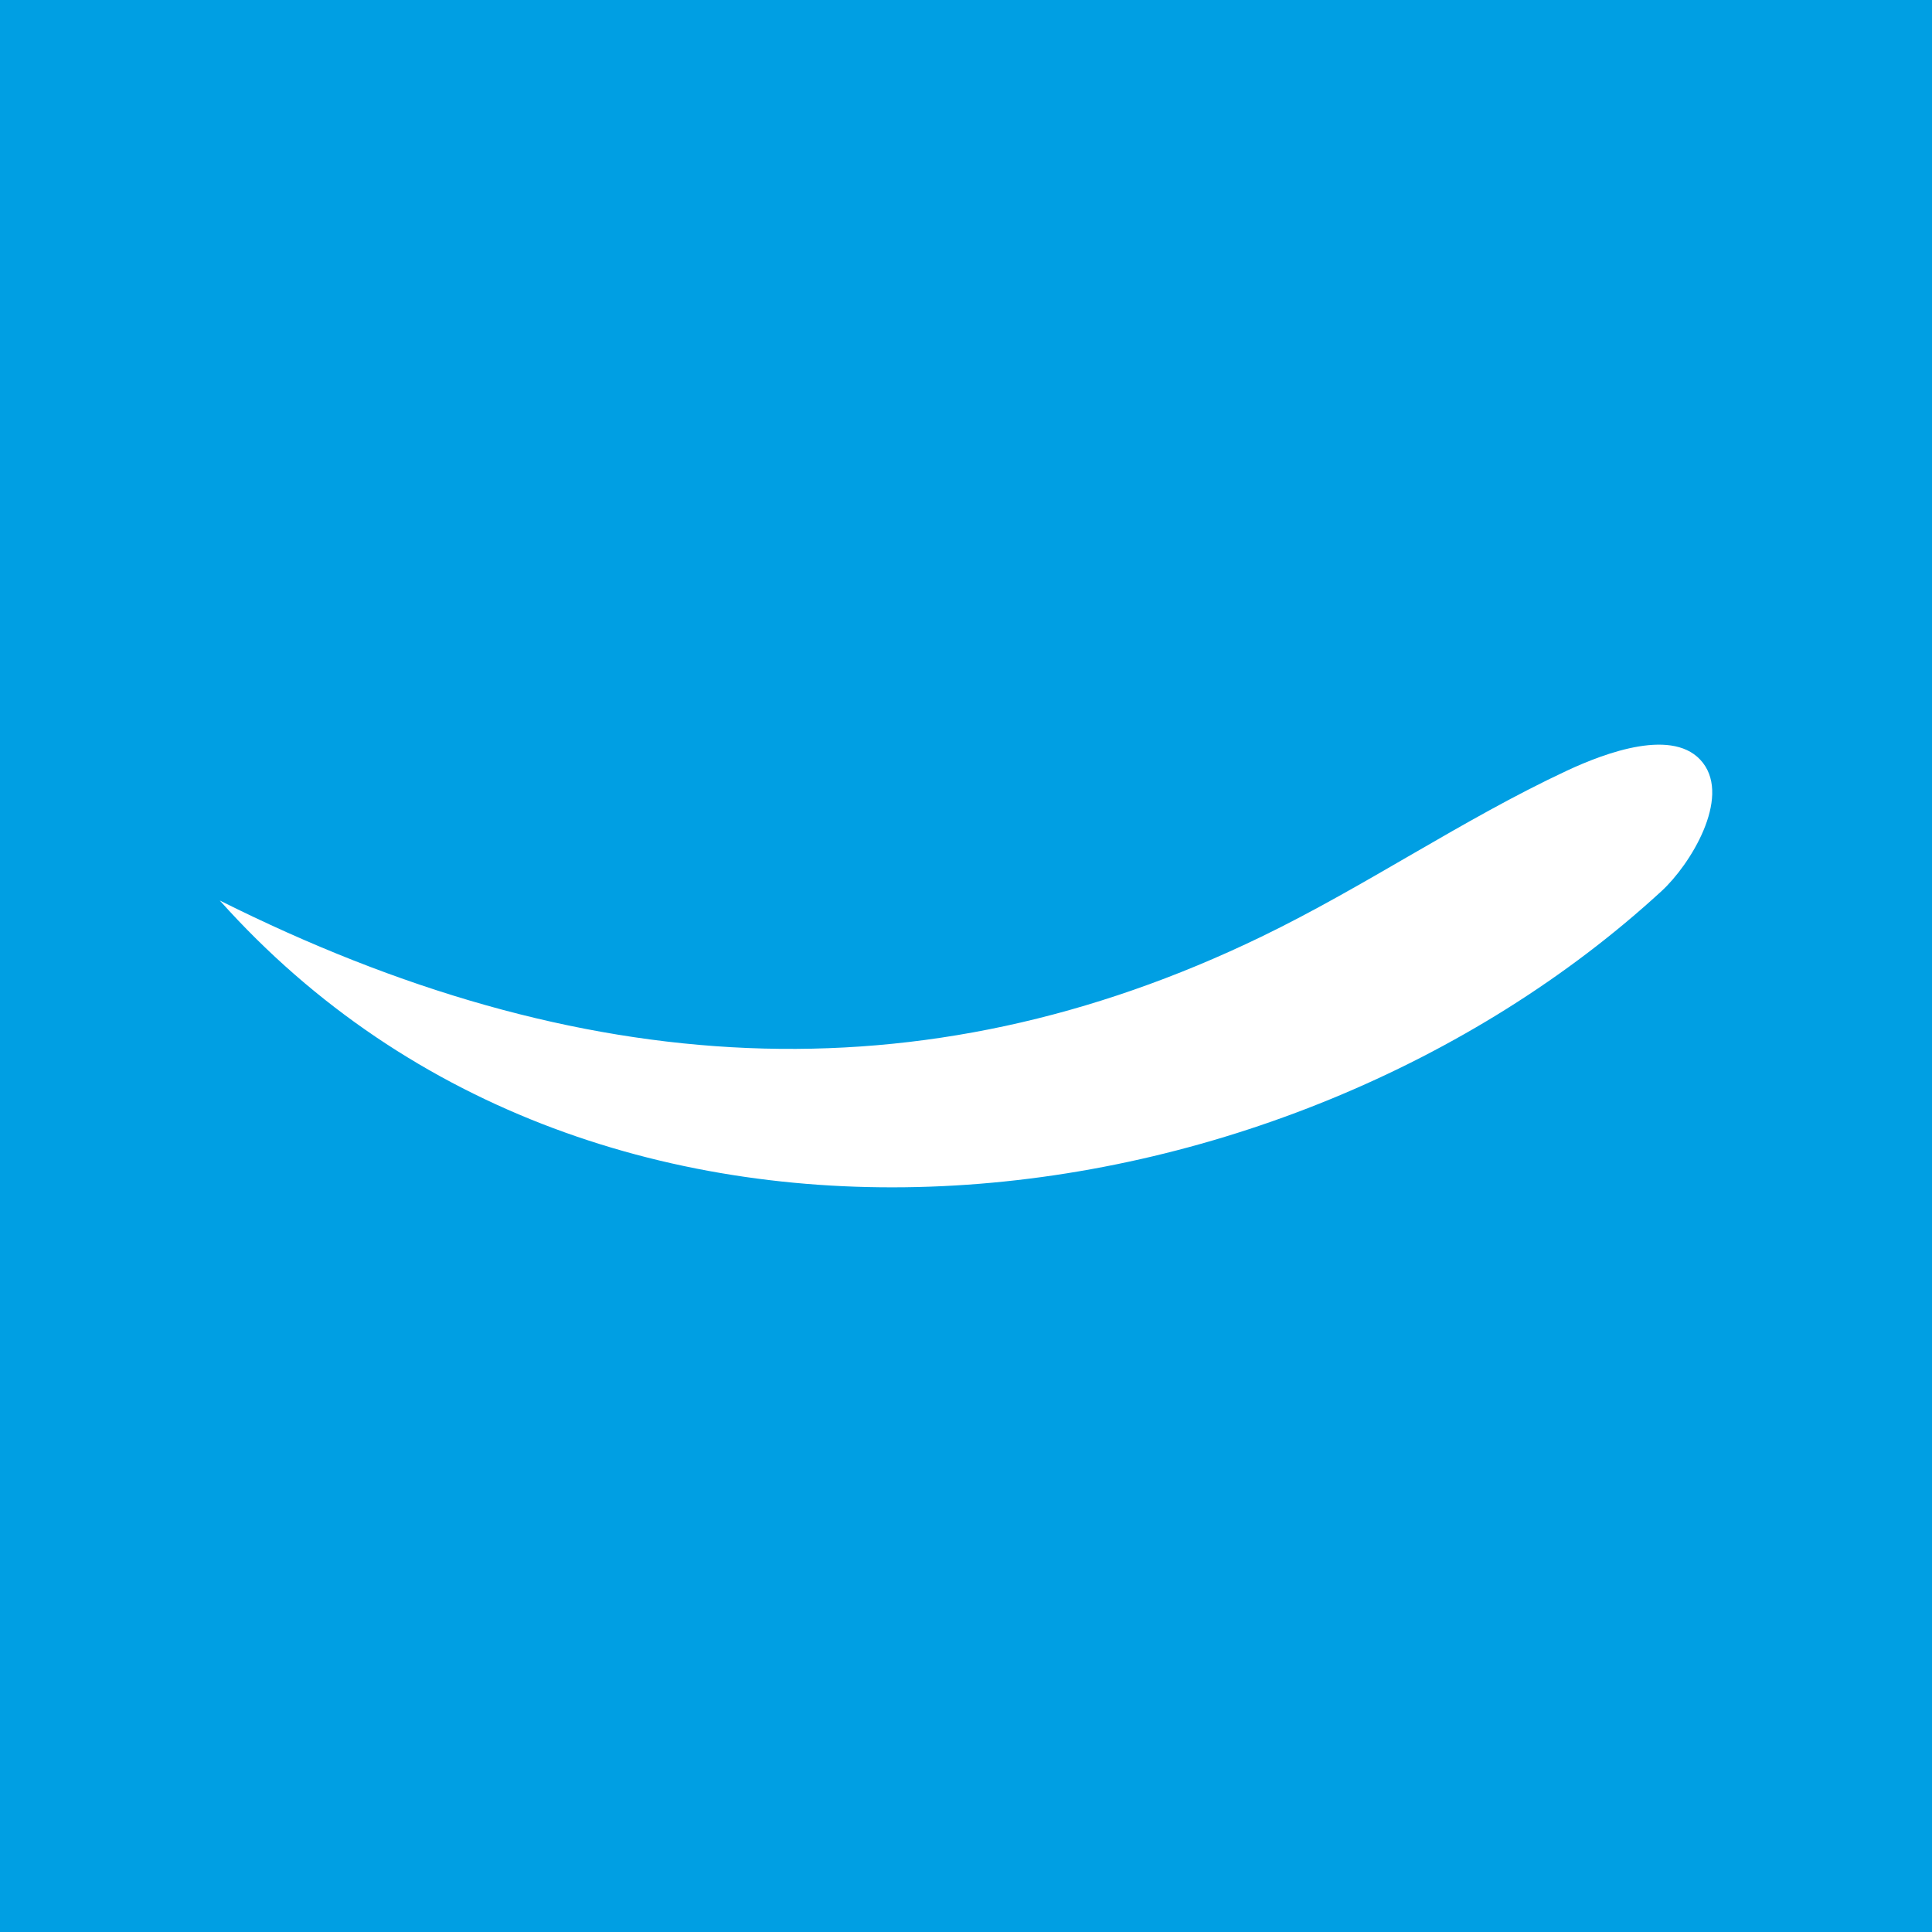 <?xml version="1.0" encoding="UTF-8" standalone="no"?>
<!-- Created with Inkscape (http://www.inkscape.org/) -->

<svg
   xmlns:dc="http://purl.org/dc/elements/1.1/"
   xmlns:cc="http://creativecommons.org/ns#"
   xmlns:rdf="http://www.w3.org/1999/02/22-rdf-syntax-ns#"
   xmlns:svg="http://www.w3.org/2000/svg"
   xmlns="http://www.w3.org/2000/svg"
   xmlns:sodipodi="http://sodipodi.sourceforge.net/DTD/sodipodi-0.dtd"
   xmlns:inkscape="http://www.inkscape.org/namespaces/inkscape"
   width="32.34mm"
   height="32.34mm"
   viewBox="0 0 114.591 114.591"
   id="svg3364"
   version="1.1"
   inkscape:version="0.91 r13725"
   sodipodi:docname="Zeichnung.svg">
  <defs
     id="defs3366" />
  <sodipodi:namedview
     id="base"
     pagecolor="#ffffff"
     bordercolor="#666666"
     borderopacity="1.0"
     inkscape:pageopacity="0.0"
     inkscape:pageshadow="2"
     inkscape:zoom="1.979899"
     inkscape:cx="8.4504392"
     inkscape:cy="6.25861"
     inkscape:document-units="px"
     inkscape:current-layer="layer1"
     showgrid="false"
     fit-margin-top="0"
     fit-margin-left="0"
     fit-margin-right="0"
     fit-margin-bottom="0"
     inkscape:window-width="1920"
     inkscape:window-height="1017"
     inkscape:window-x="-8"
     inkscape:window-y="-8"
     inkscape:window-maximized="1" />
  <g
     inkscape:label="Ebene 1"
     inkscape:groupmode="layer"
     id="layer1"
     transform="translate(-185.562,-209.352)">
    <path
       id="path3339"
       d="m 185.562,323.943 114.591,0 0,-114.591 -114.591,0 0,114.591 z m 98.557,-61.745 c -22.372,20.578 -62.862,25.919 -85.521,0.565 21.338,10.682 41.546,11.931 61.775,2.149 6.185,-2.991 11.907,-6.942 18.124,-9.849 2.267,-1.06 6.405,-2.615 8.067,-0.468 1.649,2.128 -0.74,6.035 -2.445,7.603"
       inkscape:connector-curvature="0"
       style="fill:#009fe3" />
  </g>
</svg>
